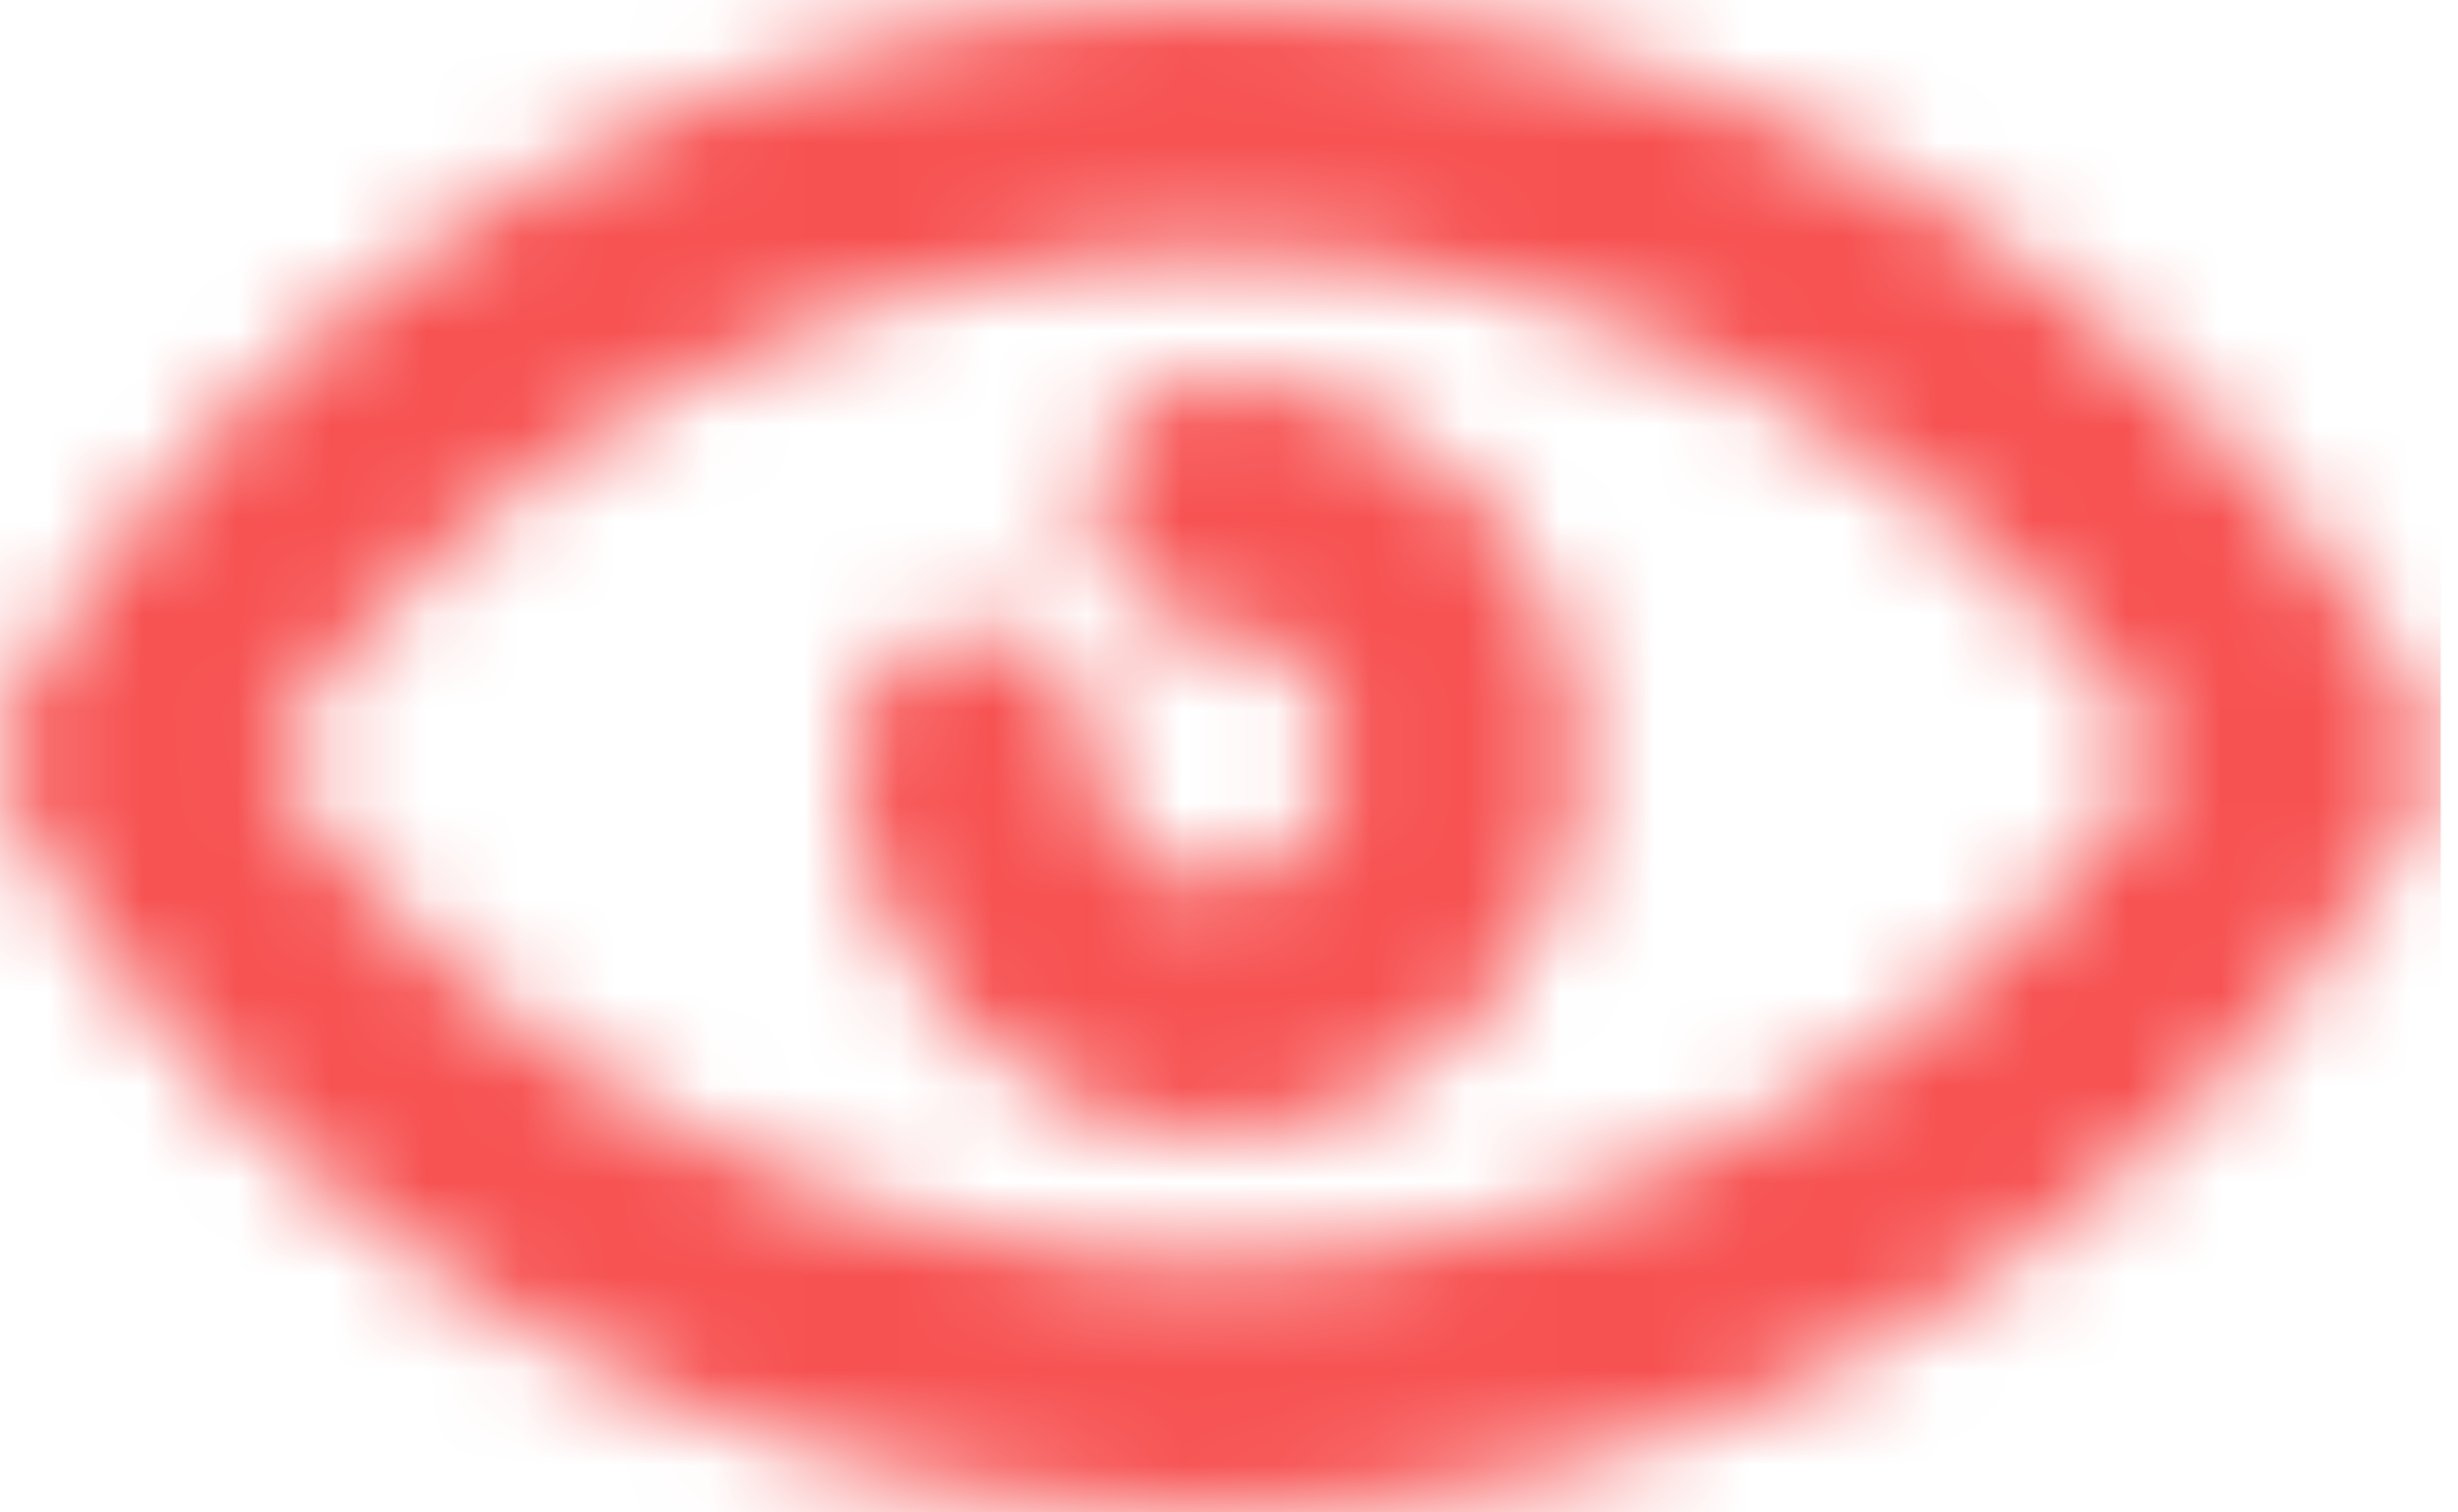 <?xml version="1.0" encoding="UTF-8"?>
<svg width="26px" height="16px" viewBox="0 0 26 16" version="1.1" xmlns="http://www.w3.org/2000/svg" xmlns:xlink="http://www.w3.org/1999/xlink">
    <!-- Generator: sketchtool 53.2 (72643) - https://sketchapp.com -->
    <title>ACC57B20-44C9-412A-BC21-312EA0A8FDE0</title>
    <desc>Created with sketchtool.</desc>
    <defs>
        <path d="M0.184,7.313 C2.787,2.82 7.581,0 12.857,0 C18.134,0 22.927,2.82 25.53,7.313 C25.776,7.736 25.776,8.264 25.53,8.687 C22.927,13.18 18.134,16 12.857,16 C7.581,16 2.787,13.18 0.184,8.687 C-0.062,8.264 -0.062,7.736 0.184,7.313 Z M12.857,13.333 C16.952,13.333 20.682,11.292 22.897,8 C20.682,4.708 16.952,2.667 12.857,2.667 C8.762,2.667 5.032,4.708 2.817,8 C5.032,11.292 8.762,13.333 12.857,13.333 Z M9,8 C9,7.264 9.576,6.667 10.286,6.667 C10.995,6.667 11.571,7.264 11.571,8 C11.571,8.736 12.147,9.333 12.857,9.333 C13.567,9.333 14.143,8.736 14.143,8 C14.143,7.264 13.567,6.667 12.857,6.667 C12.147,6.667 11.571,6.069 11.571,5.333 C11.571,4.597 12.147,4 12.857,4 C14.988,4 16.714,5.791 16.714,8 C16.714,10.209 14.988,12 12.857,12 C10.727,12 9,10.209 9,8 Z" id="path-1"></path>
    </defs>
    <g id="Page-1" stroke="none" stroke-width="1" fill="none" fill-rule="evenodd">
        <g id="Homepage-IGC" transform="translate(-629, -2687)">
            <g id="eye" transform="translate(629, 2687)">
                <mask id="mask-2" fill="white">
                    <use xlink:href="#path-1"></use>
                </mask>
                <g id="Clip-2"></g>
                <polygon id="Fill-1" fill="#F75252" mask="url(#mask-2)" points="-0.103 16.08 25.817 16.08 25.817 -0.08 -0.103 -0.08"></polygon>
            </g>
        </g>
    </g>
</svg>